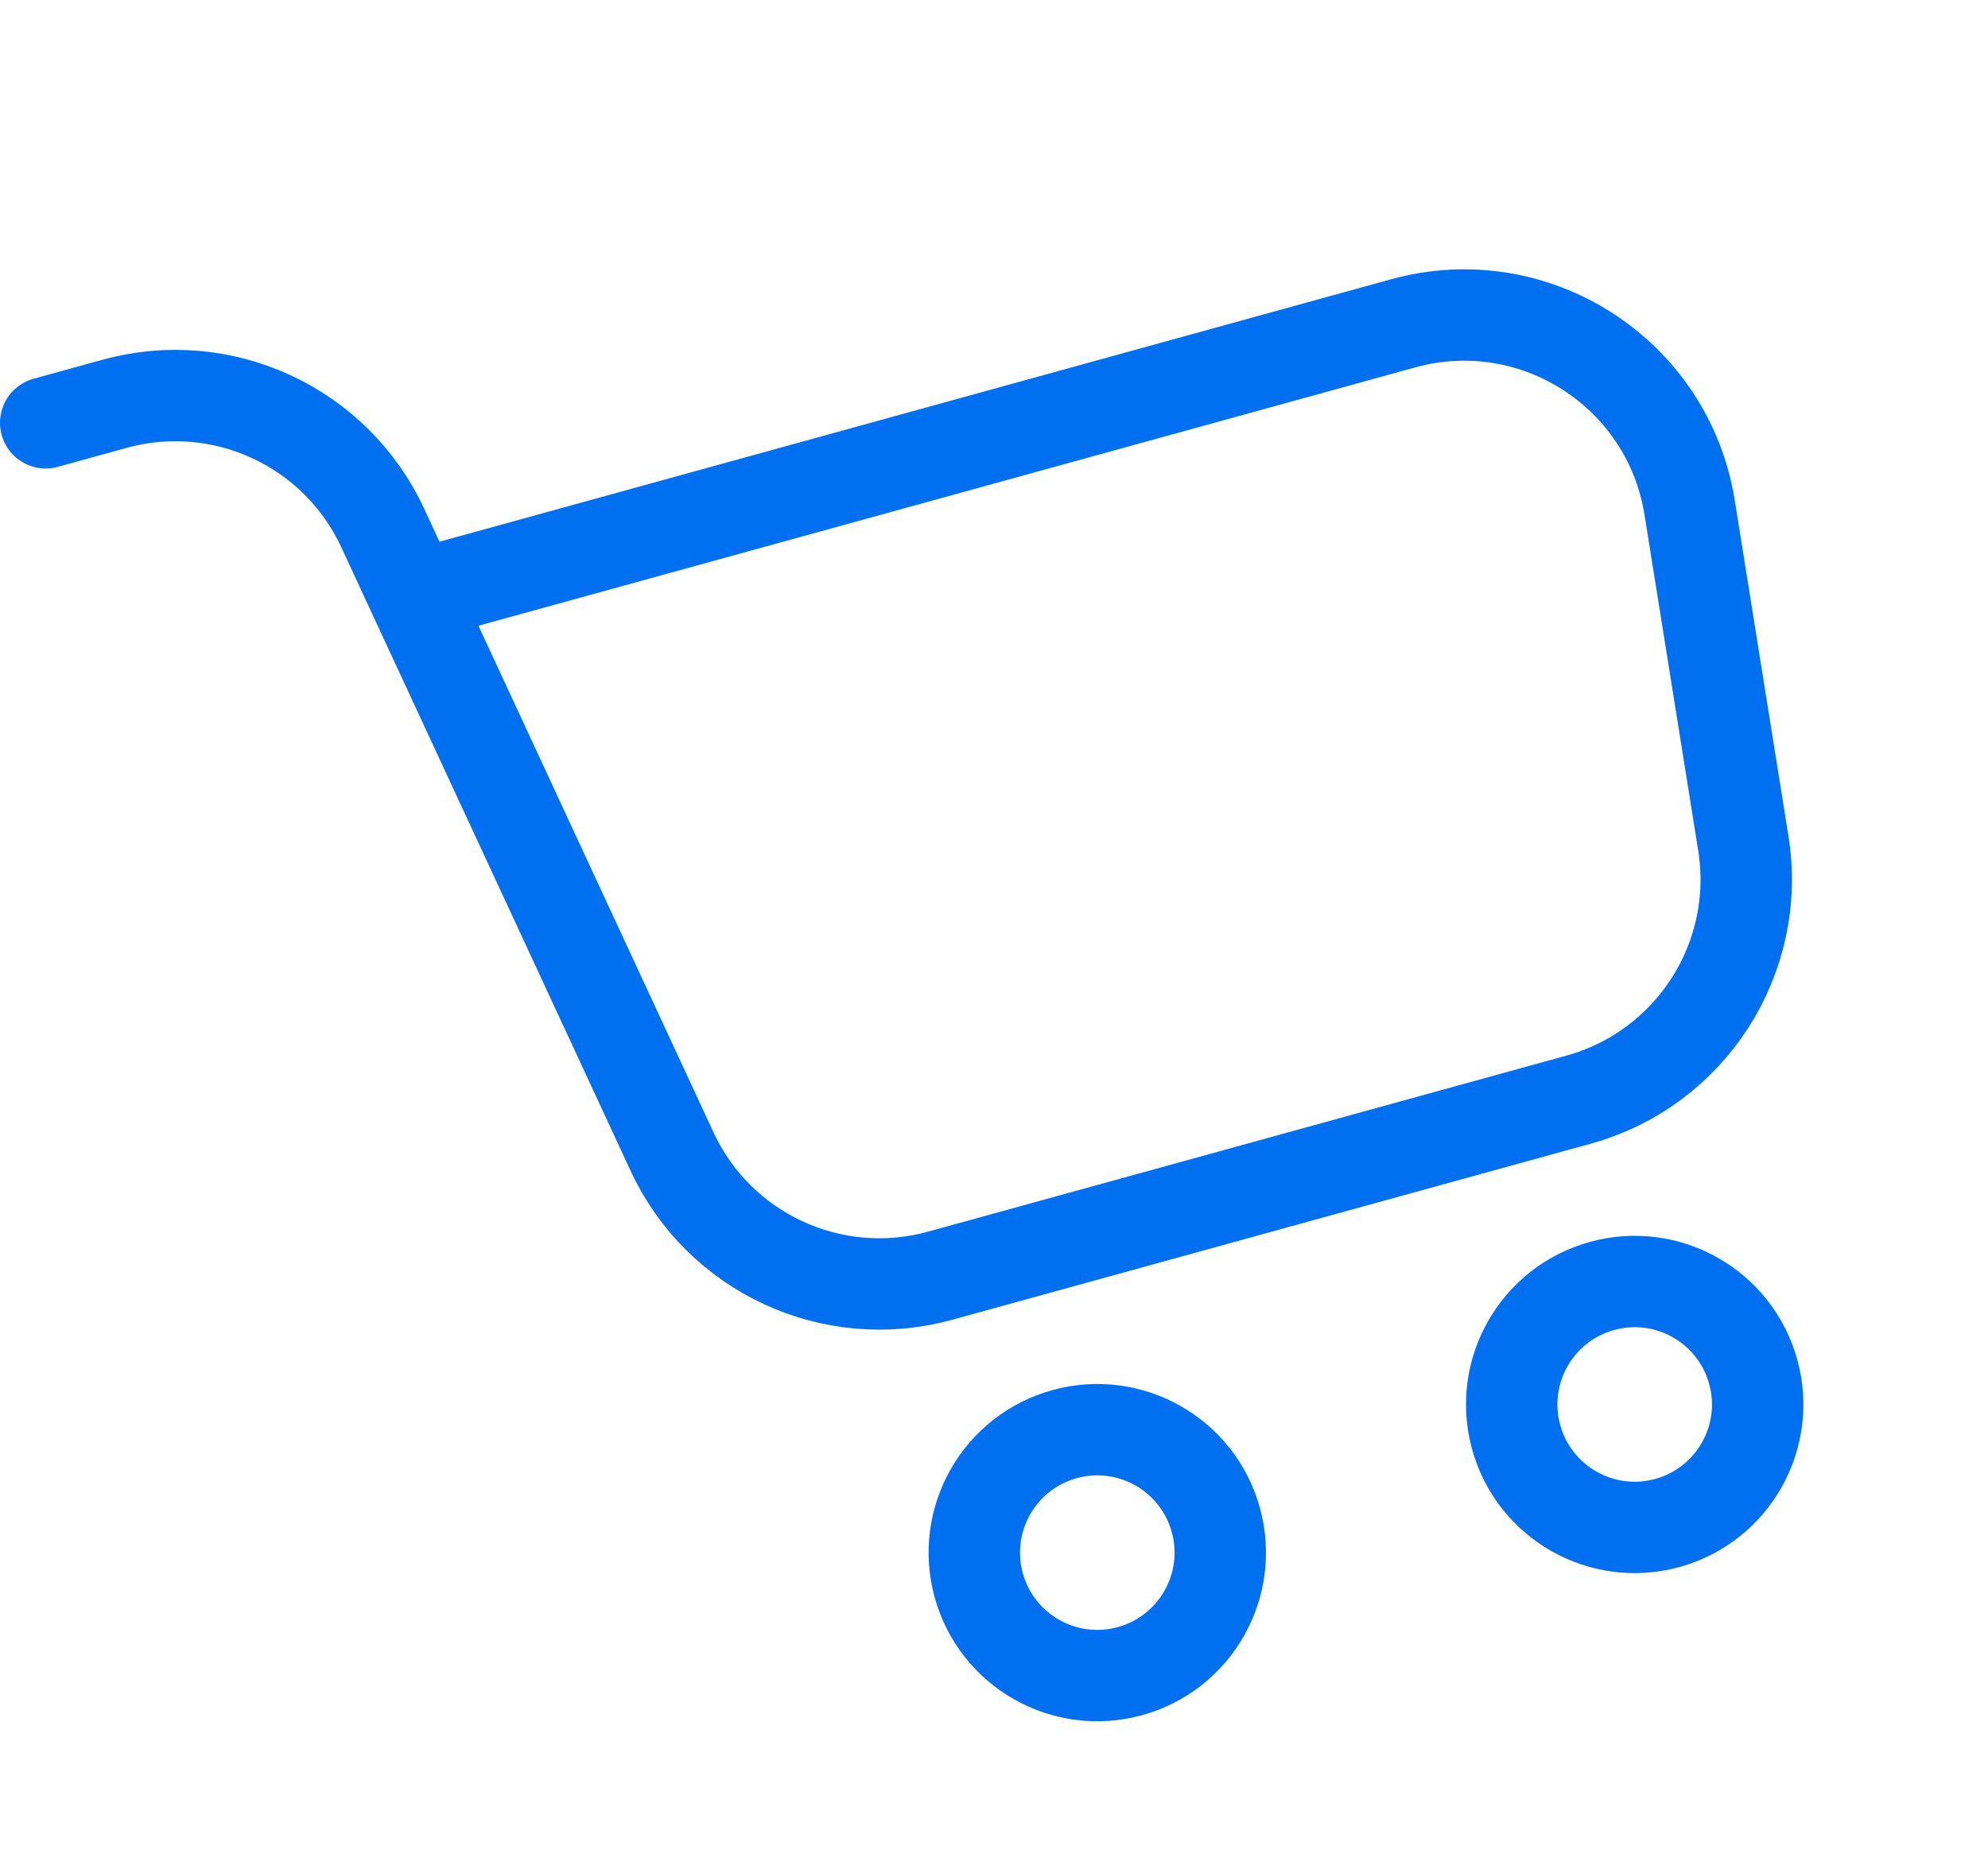 <?xml version="1.0" encoding="UTF-8"?> <svg xmlns="http://www.w3.org/2000/svg" width="87" height="82" viewBox="0 0 87 82" fill="none"> <circle cx="71.538" cy="61.479" r="5.381" transform="rotate(-15.421 71.538 61.479)" stroke="#0070F0" stroke-width="4"></circle> <circle cx="48.02" cy="67.965" r="5.381" transform="rotate(-15.421 48.02 67.965)" stroke="#0070F0" stroke-width="4"></circle> <path d="M2 18.508L5.016 17.676C9.728 16.376 14.69 18.673 16.747 23.108L29.411 50.411C31.468 54.846 36.43 57.143 41.142 55.843L69.077 48.138C73.989 46.783 77.097 41.951 76.293 36.919L73.942 22.215C73.001 16.33 67.154 12.569 61.408 14.153L18.919 25.874" stroke="#0070F0" stroke-width="4" stroke-linecap="round"></path> </svg> 